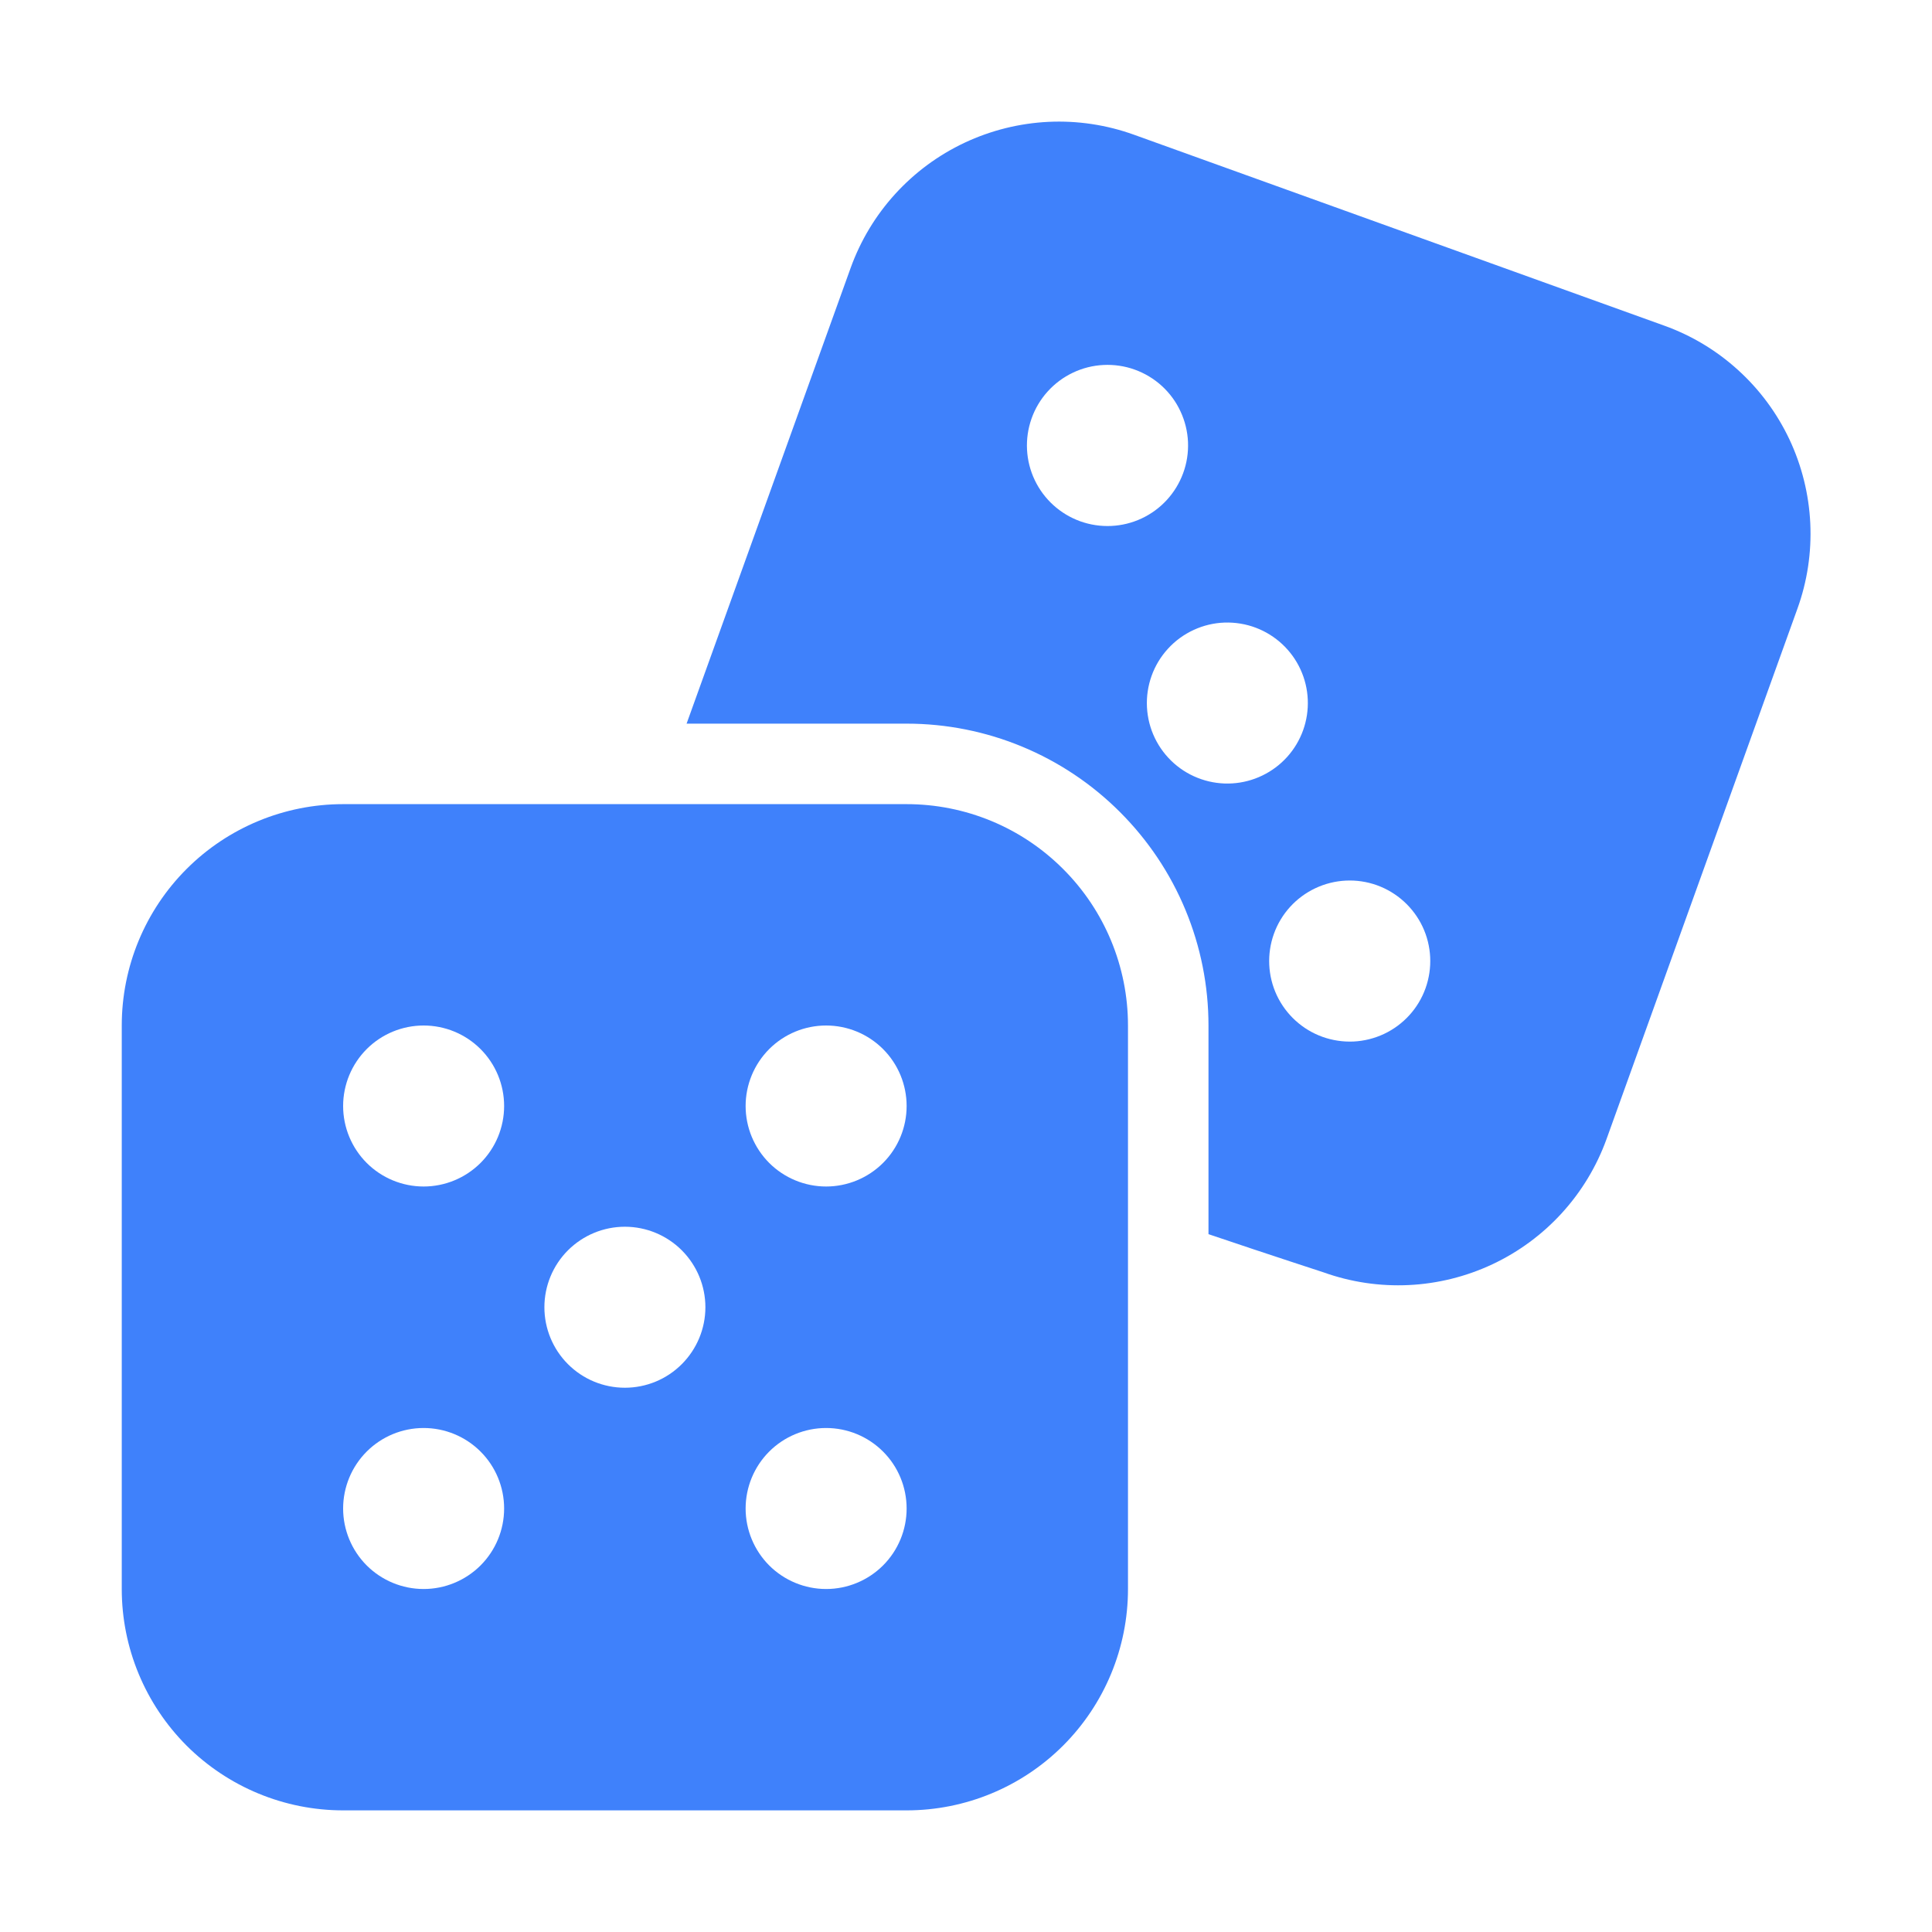 <svg width="45" height="45" viewBox="0 0 45 45" fill="none" xmlns="http://www.w3.org/2000/svg">
<path fill-rule="evenodd" clip-rule="evenodd" d="M26.273 23.886C26.273 22.519 25.73 21.206 24.762 20.241C24.284 19.762 23.716 19.381 23.09 19.122C22.465 18.863 21.794 18.73 21.117 18.73H7.992C6.625 18.73 5.313 19.273 4.346 20.24C3.379 21.207 2.836 22.518 2.836 23.886V37.011C2.836 38.38 3.38 39.69 4.345 40.658C5.313 41.624 6.625 42.167 7.992 42.167H21.117C22.485 42.167 23.796 41.624 24.763 40.657C25.73 39.69 26.273 38.378 26.273 37.011V23.886ZM21.117 35.136C21.117 34.639 20.92 34.161 20.568 33.81C20.216 33.458 19.739 33.261 19.242 33.261C18.745 33.261 18.268 33.458 17.916 33.81C17.565 34.161 17.367 34.639 17.367 35.136C17.367 35.633 17.565 36.11 17.916 36.462C18.268 36.813 18.745 37.011 19.242 37.011C19.739 37.011 20.216 36.813 20.568 36.462C20.92 36.11 21.117 35.633 21.117 35.136ZM9.867 33.261C9.37 33.261 8.893 33.458 8.541 33.81C8.19 34.161 7.992 34.639 7.992 35.136C7.992 35.633 8.19 36.11 8.541 36.462C8.893 36.813 9.37 37.011 9.867 37.011C10.364 37.011 10.841 36.813 11.193 36.462C11.545 36.11 11.742 35.633 11.742 35.136C11.742 34.639 11.545 34.161 11.193 33.81C10.841 33.458 10.364 33.261 9.867 33.261ZM14.555 28.573C14.057 28.573 13.581 28.771 13.229 29.122C12.877 29.474 12.68 29.951 12.68 30.448C12.68 30.945 12.877 31.422 13.229 31.774C13.581 32.126 14.057 32.323 14.555 32.323C15.052 32.323 15.529 32.126 15.88 31.774C16.232 31.422 16.43 30.945 16.43 30.448C16.43 29.951 16.232 29.474 15.88 29.122C15.529 28.771 15.052 28.573 14.555 28.573ZM19.242 23.886C18.745 23.886 18.268 24.083 17.916 24.435C17.565 24.787 17.367 25.264 17.367 25.761C17.367 26.258 17.565 26.735 17.916 27.087C18.268 27.438 18.745 27.636 19.242 27.636C19.739 27.636 20.216 27.438 20.568 27.087C20.92 26.735 21.117 26.258 21.117 25.761C21.117 25.264 20.92 24.787 20.568 24.435C20.216 24.083 19.739 23.886 19.242 23.886ZM11.742 25.761C11.742 25.264 11.545 24.787 11.193 24.435C10.841 24.083 10.364 23.886 9.867 23.886C9.37 23.886 8.893 24.083 8.541 24.435C8.19 24.787 7.992 25.264 7.992 25.761C7.992 26.258 8.19 26.735 8.541 27.087C8.893 27.438 9.37 27.636 9.867 27.636C10.364 27.636 10.841 27.438 11.193 27.087C11.545 26.735 11.742 26.258 11.742 25.761Z" fill="#3F81FB"/>
<path fill-rule="evenodd" clip-rule="evenodd" d="M15.992 16.855H21.117C22.98 16.855 24.769 17.595 26.087 18.915C26.74 19.568 27.259 20.342 27.612 21.195C27.966 22.048 28.148 22.962 28.148 23.886V28.746C29.693 29.269 30.756 29.61 30.823 29.634C32.11 30.096 33.527 30.028 34.764 29.446C36.001 28.864 36.956 27.815 37.42 26.529L41.865 14.179C42.095 13.542 42.197 12.866 42.165 12.189C42.133 11.513 41.968 10.849 41.68 10.236C41.391 9.624 40.985 9.074 40.483 8.619C39.982 8.163 39.396 7.811 38.758 7.583L26.41 3.137C25.773 2.908 25.097 2.806 24.42 2.838C23.744 2.871 23.081 3.036 22.468 3.324C21.231 3.906 20.275 4.956 19.812 6.244L15.992 16.855ZM33.203 23.02C33.371 22.551 33.347 22.035 33.135 21.585C32.922 21.135 32.54 20.788 32.072 20.619C31.604 20.451 31.088 20.476 30.638 20.688C30.188 20.9 29.84 21.282 29.672 21.75C29.504 22.218 29.528 22.734 29.74 23.184C29.953 23.634 30.335 23.982 30.803 24.15C31.035 24.233 31.281 24.27 31.527 24.259C31.773 24.247 32.014 24.187 32.237 24.082C32.687 23.87 33.035 23.488 33.203 23.02ZM29.25 14.621C29.017 14.533 28.77 14.493 28.521 14.501C28.272 14.51 28.028 14.568 27.802 14.673C27.576 14.777 27.373 14.925 27.205 15.109C27.037 15.292 26.907 15.507 26.823 15.741C26.739 15.976 26.702 16.224 26.715 16.473C26.728 16.721 26.79 16.965 26.898 17.189C27.006 17.413 27.157 17.613 27.344 17.779C27.53 17.944 27.747 18.07 27.983 18.15C28.448 18.309 28.958 18.278 29.401 18.064C29.844 17.851 30.186 17.472 30.352 17.009C30.518 16.546 30.496 16.036 30.29 15.59C30.084 15.143 29.71 14.795 29.25 14.621ZM27.557 11.023C27.643 10.791 27.681 10.544 27.671 10.296C27.66 10.049 27.601 9.806 27.496 9.582C27.392 9.357 27.244 9.156 27.061 8.989C26.878 8.822 26.663 8.693 26.43 8.609C26.197 8.525 25.95 8.489 25.703 8.501C25.455 8.513 25.213 8.574 24.989 8.681C24.766 8.787 24.565 8.937 24.4 9.121C24.234 9.305 24.107 9.52 24.025 9.754C23.861 10.221 23.888 10.735 24.101 11.182C24.314 11.629 24.695 11.974 25.161 12.142C25.627 12.309 26.141 12.286 26.59 12.076C27.038 11.867 27.386 11.488 27.557 11.023Z" fill="#3F81FB"/>
</svg>
